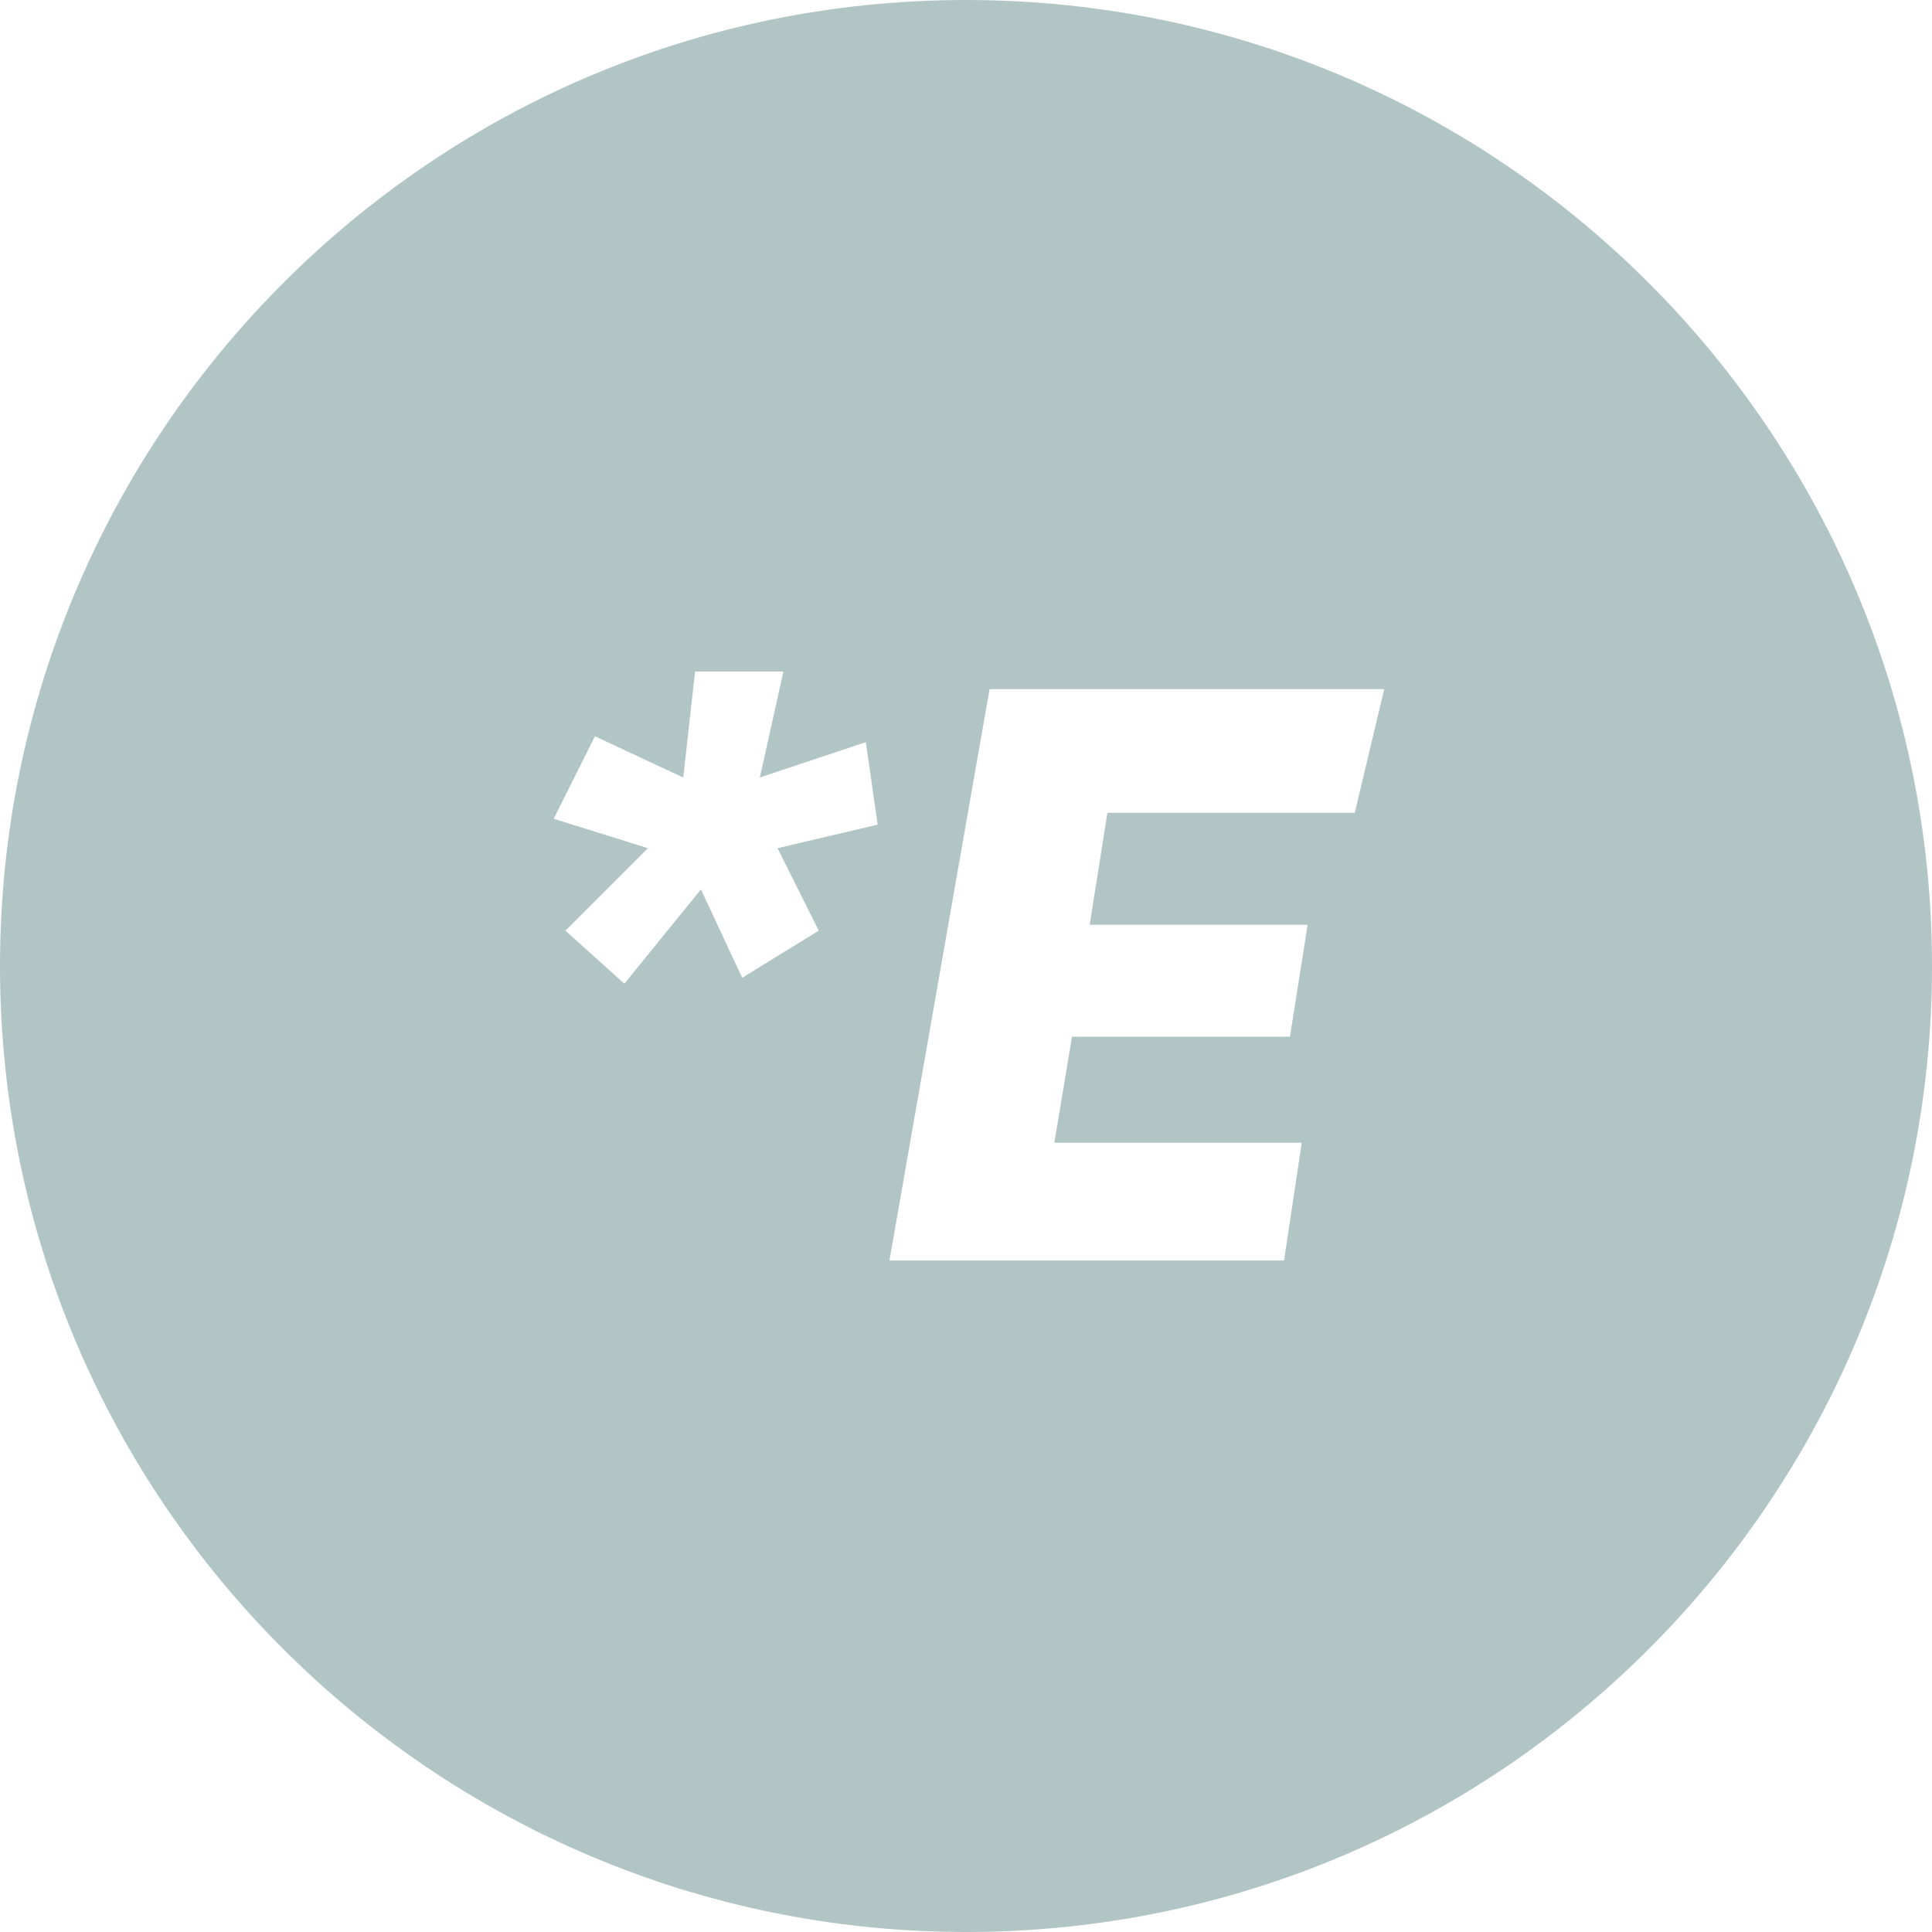 <?xml version="1.0" encoding="utf-8"?>
<!-- Generator: Adobe Illustrator 25.4.5, SVG Export Plug-In . SVG Version: 6.00 Build 0)  -->
<svg version="1.1" id="Ebene_1" xmlns="http://www.w3.org/2000/svg" xmlns:xlink="http://www.w3.org/1999/xlink" x="0px" y="0px"
	 viewBox="0 0 32.8 32.8" style="enable-background:new 0 0 32.8 32.8;" xml:space="preserve">
<style type="text/css">
	.st0{fill:#B2C5C5;}
</style>
<path class="st0" d="M16.4,0C7.3,0,0,7.4,0,16.4c0,9.1,7.4,16.4,16.4,16.4c9.1,0,16.4-7.4,16.4-16.4S25.5,0,16.4,0z M13.9,15.8
	l-1.3,0.8l-0.7-1.5l-1.3,1.6l-1-0.9l1.4-1.4l-1.6-0.5l0.7-1.4l1.5,0.7l0.2-1.8h1.5l-0.4,1.8l1.8-0.6l0.2,1.4l-1.7,0.4L13.9,15.8z
	 M23,13.8h-4.2l-0.3,1.9h3.7l-0.3,1.9h-3.7l-0.3,1.8h4.2l-0.3,2h-6.7l1.7-9.7h6.7L23,13.8z"/>
</svg>
